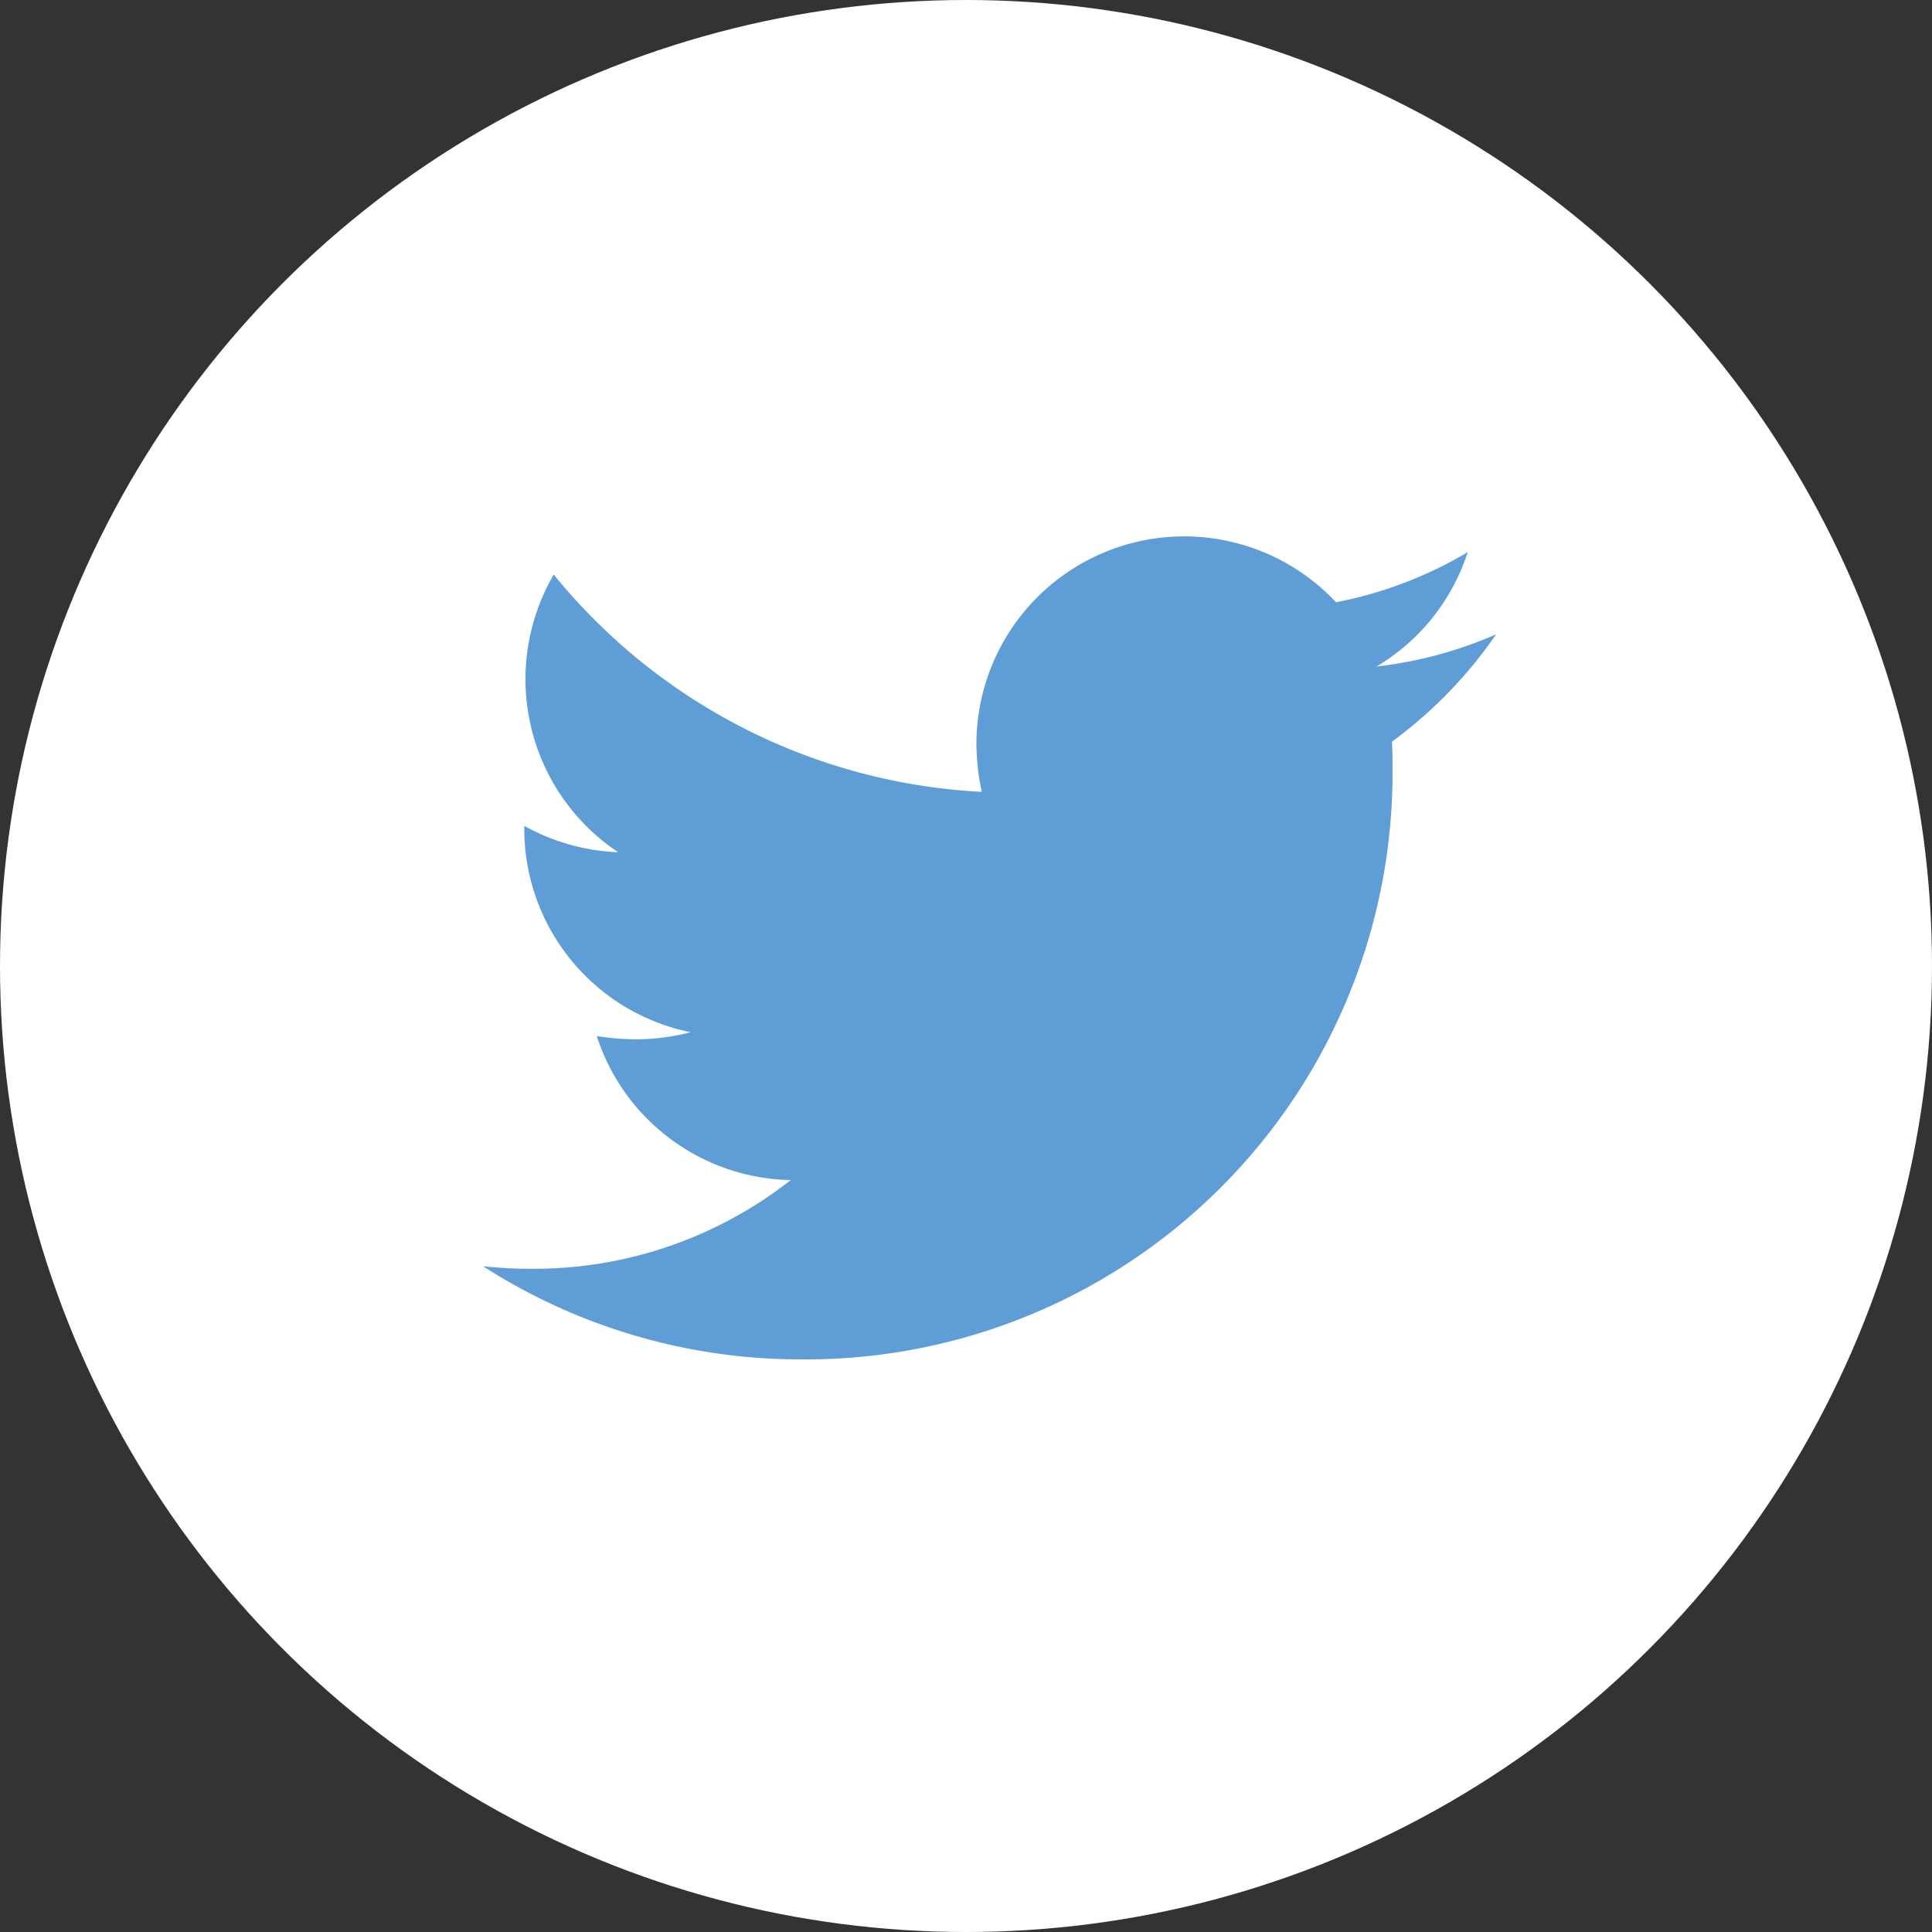 <svg xmlns="http://www.w3.org/2000/svg" width="36" height="36" viewBox="0 0 36 36">
  <rect x="0" y="0" width="36" height="36" fill="#333333" stroke="none"/>
  <g id="Groupe_1594" data-name="Groupe 1594" transform="translate(-504 -3107)">
    <circle id="Ellipse_277" data-name="Ellipse 277" cx="18" cy="18" r="18" transform="translate(504 3107)" fill="#fff"/>
    <path id="Icon_awesome-twitter" data-name="Icon awesome-twitter" d="M16.936,7.2c.012.168.012.335.012.5A10.931,10.931,0,0,1,5.941,18.711,10.932,10.932,0,0,1,0,16.975a8,8,0,0,0,.934.048,7.748,7.748,0,0,0,4.8-1.653A3.875,3.875,0,0,1,2.12,12.687a4.878,4.878,0,0,0,.731.06,4.092,4.092,0,0,0,1.018-.132,3.869,3.869,0,0,1-3.1-3.8V8.77a3.9,3.9,0,0,0,1.749.491,3.874,3.874,0,0,1-1.2-5.174A11,11,0,0,0,9.294,8.136a4.367,4.367,0,0,1-.1-.886,3.872,3.872,0,0,1,6.7-2.647,7.617,7.617,0,0,0,2.455-.934,3.858,3.858,0,0,1-1.7,2.132,7.755,7.755,0,0,0,2.228-.6,8.316,8.316,0,0,1-1.94,2Z" transform="translate(513 3113.619)" fill="#5f9dd6"/>
  </g>
</svg>
